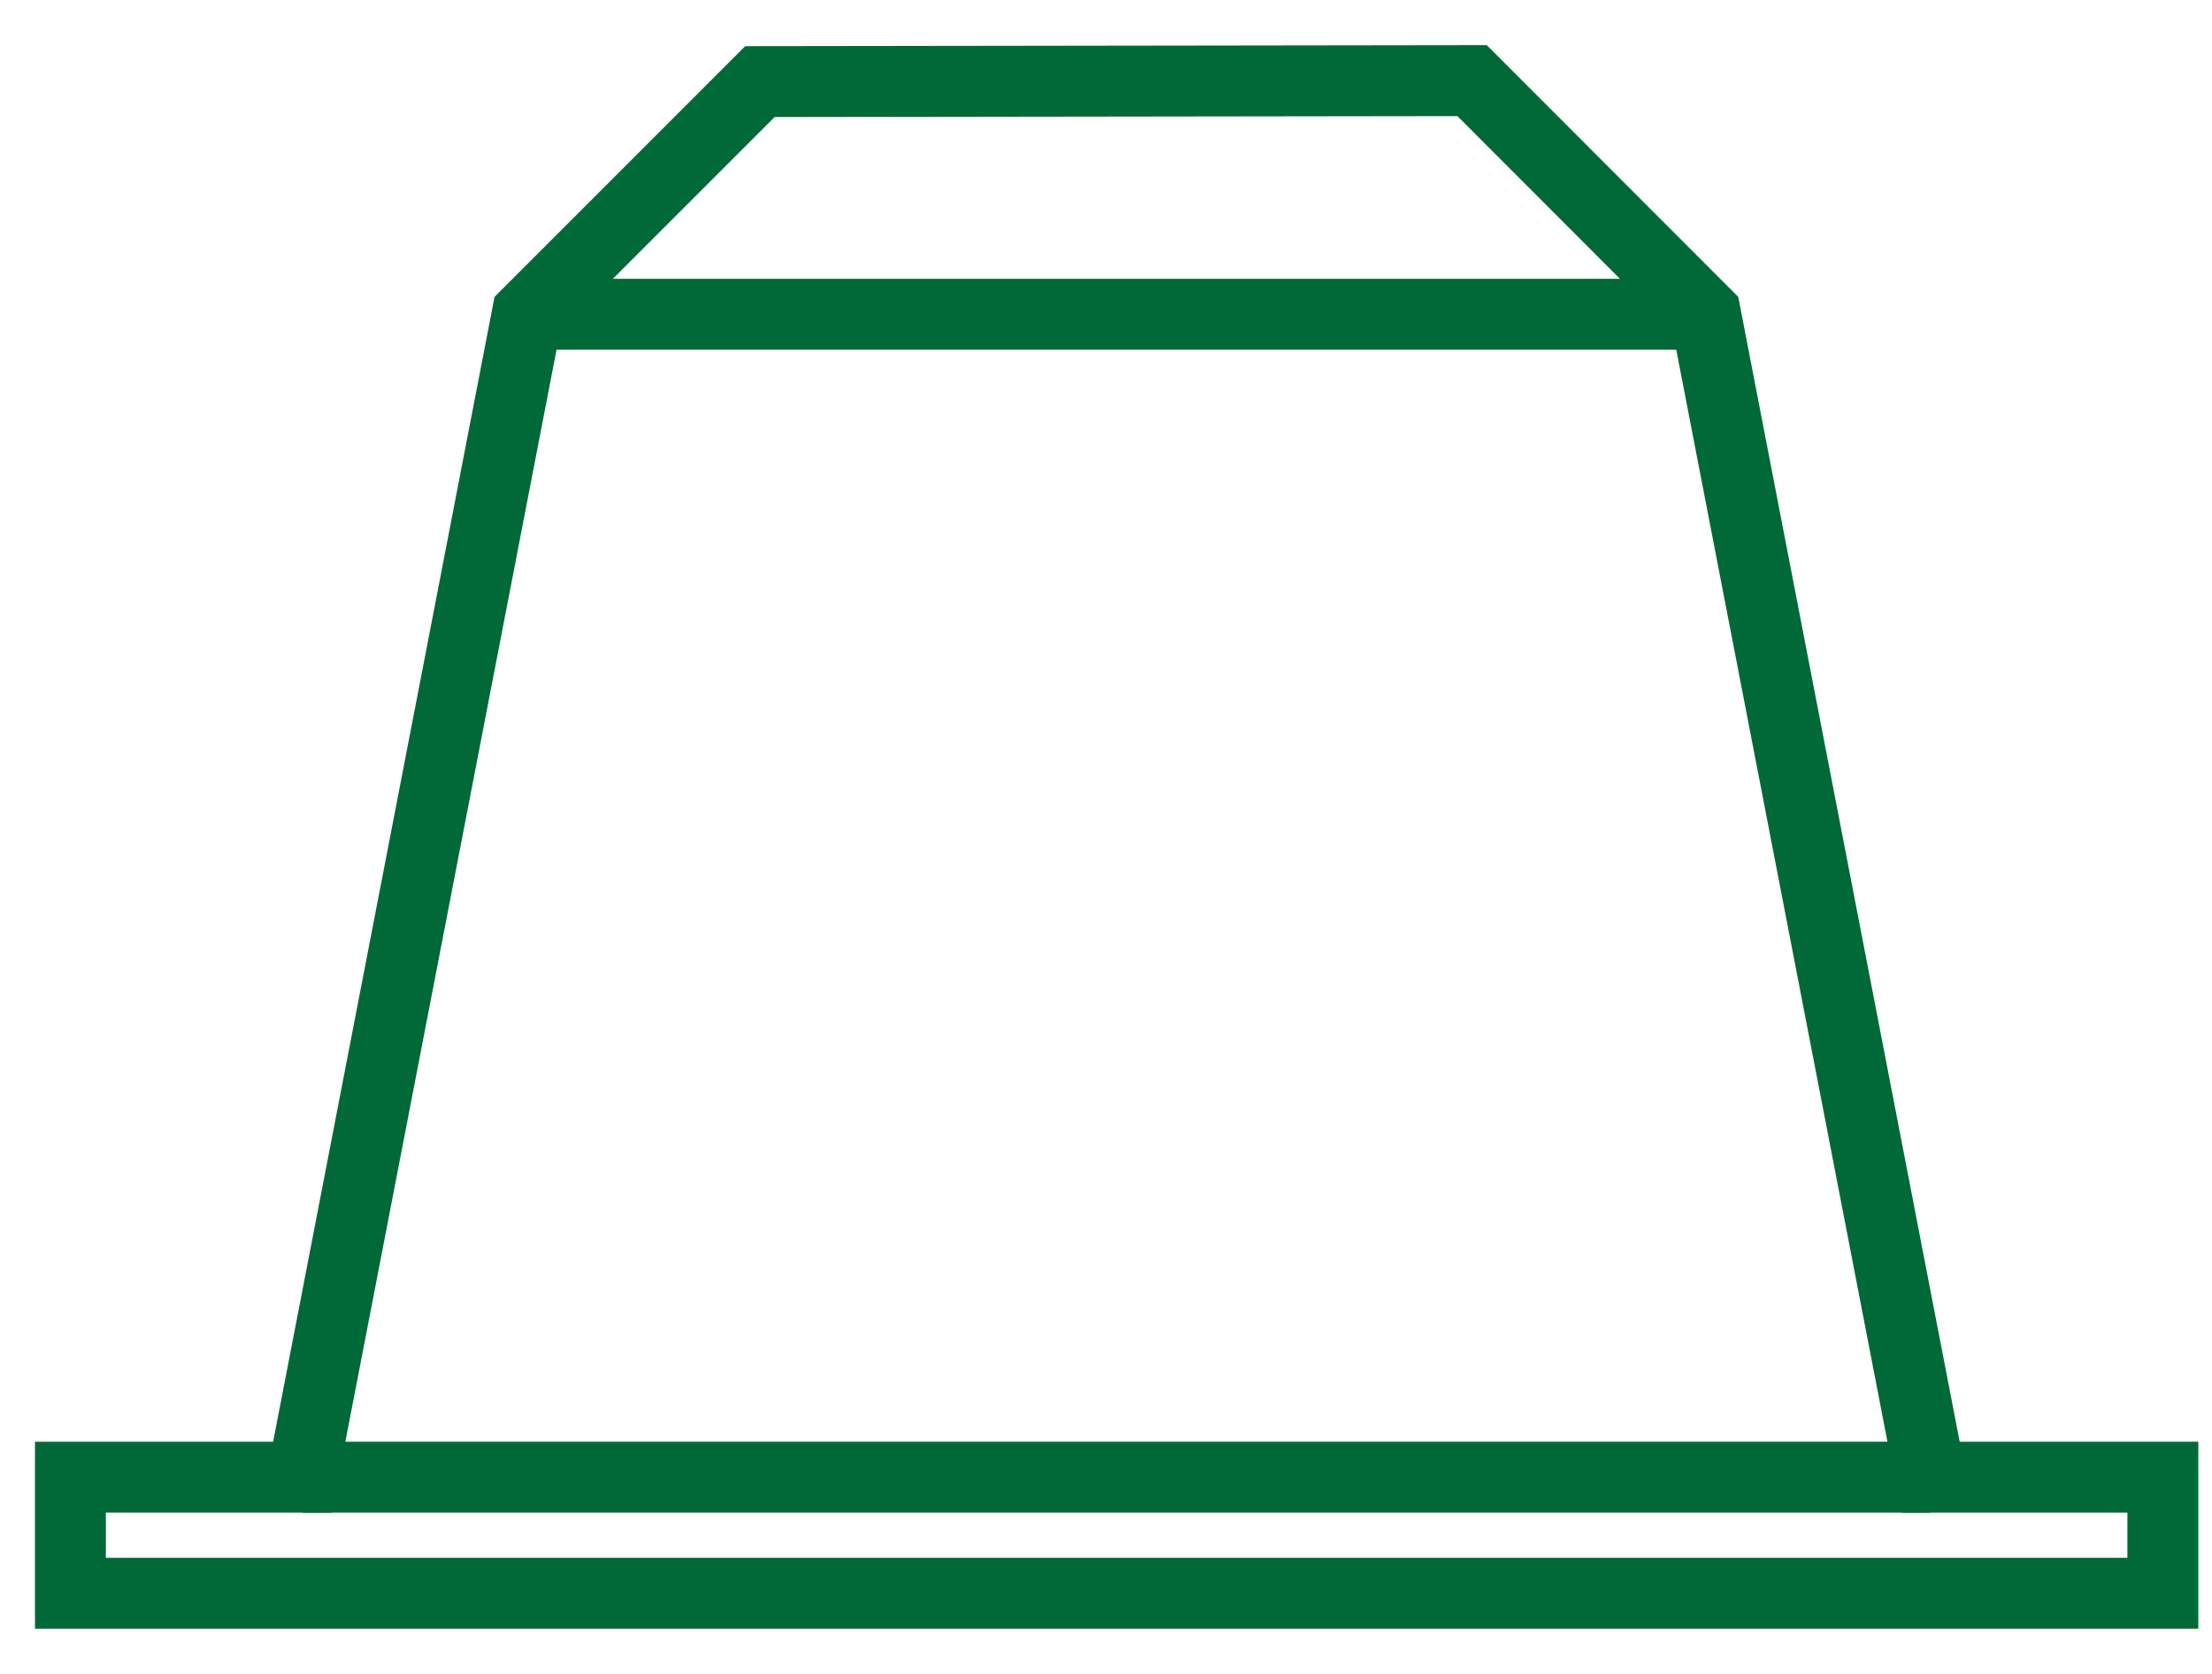 <?xml version="1.0" encoding="UTF-8"?> <svg xmlns="http://www.w3.org/2000/svg" width="37" height="28" viewBox="0 0 37 28" fill="none"><path d="M36.178 24.709V26.651H1.178V24.709H5.058L8.82 5.257L12.711 1.365L24.624 1.349L28.528 5.257L32.29 24.709H36.178Z" stroke="#006937" stroke-width="1.186" stroke-miterlimit="10"></path><path d="M8.82 5.257H28.529" stroke="#006937" stroke-width="1.186" stroke-miterlimit="10"></path><path d="M5.059 24.709H32.291" stroke="#006937" stroke-width="1.186" stroke-miterlimit="10"></path></svg> 